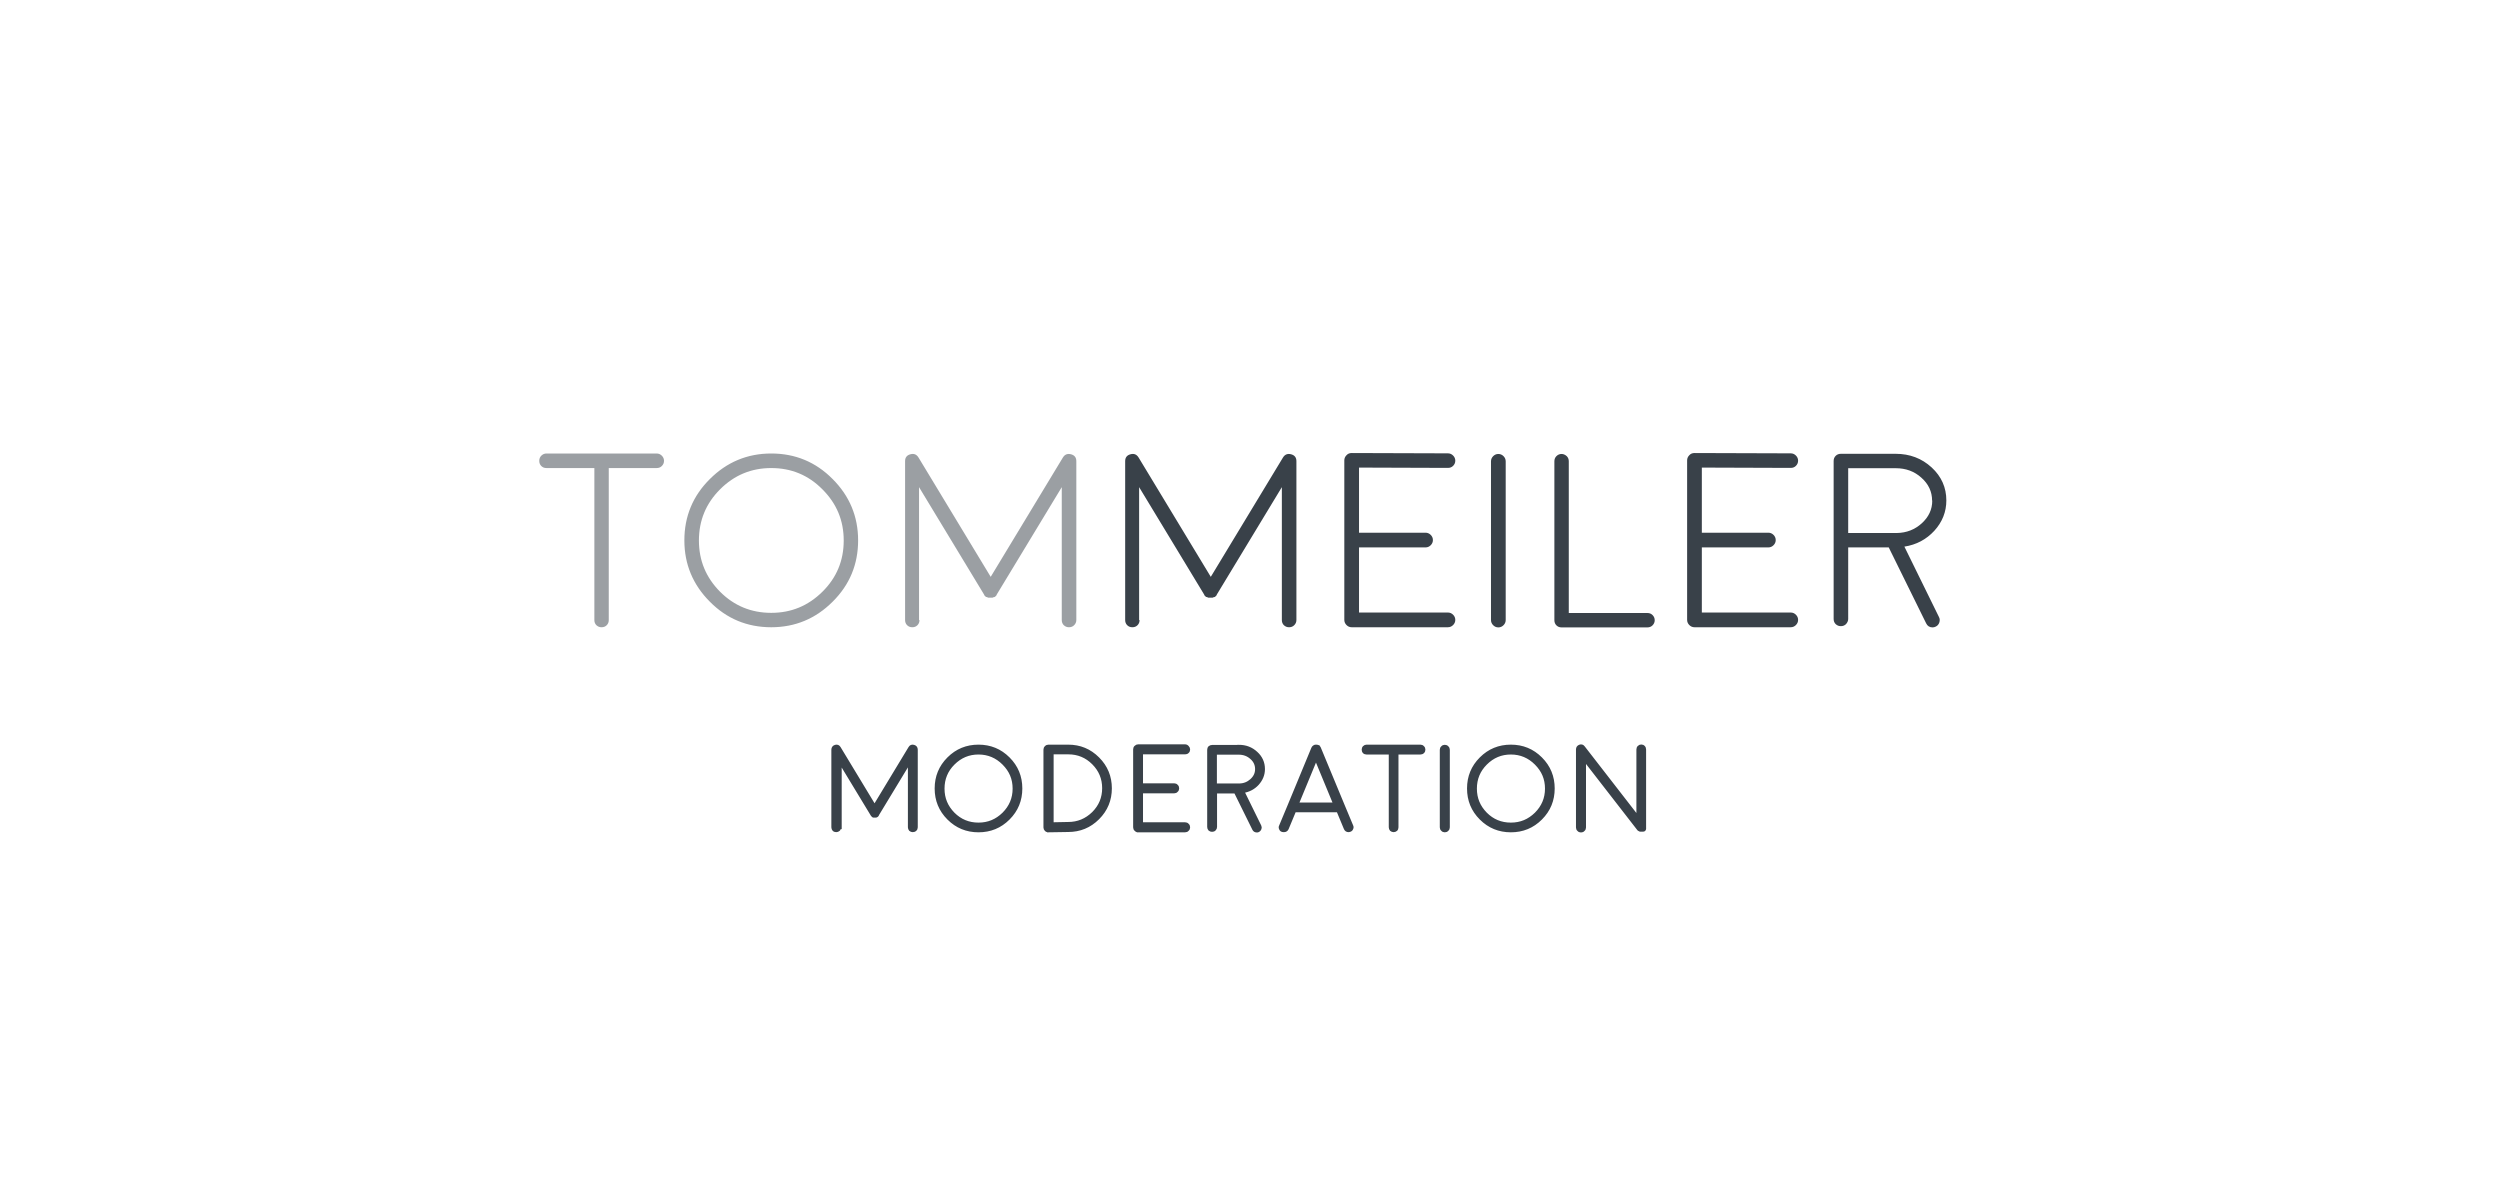 <?xml version="1.0" encoding="UTF-8"?>
<svg xmlns="http://www.w3.org/2000/svg" id="Ebene_9" viewBox="0 0 159.71 76.03" width="105" height="50">
  <defs>
    <style>
      .cls-1, .cls-2, .cls-3 {
        fill: #394149;
      }

      .cls-2 {
        stroke: #394149;
        stroke-width: .18px;
      }

      .cls-3 {
        opacity: .5;
      }
    </style>
  </defs>
  <path class="cls-3" d="M37.97,29.89h-3.06c-.13,0-.24-.04-.33-.13-.09-.09-.13-.2-.13-.33s.04-.24.13-.33c.09-.09.2-.14.33-.14h7.04c.13,0,.24.05.33.14.09.09.14.2.14.33s-.05.24-.14.33c-.09.09-.2.13-.33.13h-3.06v9.71c0,.13-.04.24-.13.33-.09.09-.2.13-.33.13s-.23-.04-.33-.13c-.09-.09-.13-.2-.13-.33v-9.71h0ZM49.27,29.89c-1.27,0-2.36.45-3.27,1.36-.9.9-1.35,1.99-1.35,3.27s.45,2.36,1.35,3.27c.9.9,1.99,1.35,3.27,1.35s2.36-.45,3.27-1.35c.91-.9,1.36-1.99,1.36-3.27s-.45-2.36-1.36-3.27c-.9-.91-1.99-1.36-3.27-1.36h0ZM49.27,40.06c-1.53,0-2.84-.54-3.92-1.63-1.08-1.08-1.63-2.39-1.63-3.92s.54-2.84,1.63-3.92c1.08-1.08,2.39-1.63,3.92-1.63s2.84.54,3.92,1.63c1.08,1.08,1.63,2.39,1.63,3.92s-.54,2.84-1.63,3.92c-1.08,1.08-2.39,1.63-3.92,1.63h0ZM58.74,39.6c0,.13-.04.24-.13.33-.09.09-.2.13-.33.13s-.24-.04-.33-.13c-.09-.09-.13-.2-.13-.33v-10.15c0-.23.11-.38.34-.44.22-.06.39,0,.52.21l4.61,7.62,4.61-7.62c.12-.2.3-.27.52-.21.23.06.34.21.34.44v10.15c0,.13-.05.24-.14.33-.09.09-.2.13-.33.13s-.23-.04-.33-.13c-.09-.09-.13-.2-.13-.33v-8.49l-4.16,6.87h0v.02s-.02.02-.03.04c-.02.02-.03.03-.03.03-.01.01-.02.02-.03.03-.02.01-.03.02-.04.03-.03.02-.03.02-.02,0,0,0,0,0-.02,0-.02.01-.03.02-.05.02-.01,0-.02.01-.04.02-.02,0-.03,0-.05,0-.01,0-.02,0-.04,0-.02,0-.03,0-.05,0s-.03,0-.05,0c-.02,0-.03,0-.04,0-.02,0-.03,0-.05,0-.02,0-.03-.01-.04-.02-.02,0-.03-.01-.05-.02h-.02s0,0,0,0c.02.01.01,0-.02,0-.01-.01-.02-.02-.04-.03-.01-.01-.02-.02-.03-.03-.01-.01-.02-.02-.03-.03-.01-.02-.02-.03-.03-.04h0s0-.02,0-.02l-4.16-6.87v8.49h0Z"/>
  <path class="cls-1" d="M72.8,39.6c0,.13-.04.24-.13.33-.09.09-.2.13-.33.13s-.24-.04-.33-.13c-.09-.09-.13-.2-.13-.33v-10.15c0-.23.11-.38.34-.44.22-.06.39,0,.52.21l4.61,7.62,4.61-7.62c.12-.2.3-.27.52-.21.23.06.34.21.34.44v10.15c0,.13-.05.24-.14.33-.09.09-.2.13-.33.13s-.23-.04-.33-.13c-.09-.09-.13-.2-.13-.33v-8.49l-4.16,6.87h0v.02s-.02.02-.03.04c-.02.02-.03.03-.03.03-.01.01-.02.02-.03.03-.02.01-.03.02-.04.03-.03.02-.03.02-.02,0,0,0,0,0-.02,0-.02.01-.03.02-.05.02-.01,0-.02.01-.04.02-.02,0-.03,0-.05,0-.01,0-.02,0-.04,0-.02,0-.03,0-.05,0s-.03,0-.05,0c-.02,0-.03,0-.04,0-.02,0-.03,0-.05,0-.02,0-.03-.01-.04-.02-.02,0-.03-.01-.05-.02h-.02s0,0,0,0c.02.01.01,0-.02,0-.01-.01-.02-.02-.04-.03-.01-.01-.02-.02-.03-.03-.01-.01-.02-.02-.03-.03-.01-.02-.02-.03-.03-.04h0s0-.02,0-.02l-4.16-6.87v8.49h0ZM86.35,40.06c-.13,0-.24-.05-.33-.14-.09-.09-.14-.2-.14-.33v-10.19c0-.13.05-.24.14-.33.09-.1.2-.14.33-.14l6.15.02c.13,0,.24.05.33.14.09.09.14.2.14.33s-.05.24-.14.33c-.09.09-.2.13-.33.13l-5.68-.02v4.16h4.25c.13,0,.24.05.33.14.09.09.14.2.14.33s-.05.24-.14.33c-.09.09-.2.14-.33.14h-4.25v4.16h5.68c.13,0,.24.05.33.14.09.09.14.2.14.33s-.05.24-.14.33c-.09.09-.2.14-.33.14h-6.15ZM96.19,39.6c0,.13-.05.24-.14.33-.09.09-.2.14-.33.14s-.24-.05-.33-.14c-.09-.09-.14-.2-.14-.33v-10.14c0-.13.05-.24.14-.33.09-.09.2-.14.33-.14s.24.05.33.14c.09.09.14.2.14.33v10.14h0ZM99.76,28.99c.12,0,.23.05.33.14.09.09.13.2.13.33v9.69h5.02c.13,0,.24.04.33.13.09.09.14.2.14.33s-.05.24-.14.33c-.09.09-.2.13-.33.13h-5.48c-.13,0-.24-.04-.33-.13-.09-.09-.13-.2-.13-.33v-10.15c0-.13.04-.24.13-.33.09-.09.2-.14.33-.14h0ZM108.25,40.06c-.13,0-.24-.05-.33-.14-.09-.09-.14-.2-.14-.33v-10.19c0-.13.05-.24.14-.33.09-.1.2-.14.33-.14l6.15.02c.13,0,.24.05.33.14.09.09.14.2.14.33s-.05.24-.14.33c-.09.09-.2.13-.33.13l-5.68-.02v4.16h4.25c.13,0,.24.05.33.14.09.09.14.2.14.33s-.05.24-.14.33c-.09.09-.2.14-.33.14h-4.25v4.16h5.68c.13,0,.24.05.33.14.09.09.14.2.14.33s-.05.24-.14.33c-.09.09-.2.14-.33.14h-6.15ZM123.43,31.97c0-.57-.23-1.06-.68-1.46-.45-.41-1-.61-1.64-.61h-3.04v4.14h3.1c.63-.01,1.16-.22,1.6-.62.44-.4.67-.88.67-1.45h0ZM121.11,28.98c.89,0,1.66.29,2.29.87.63.58.94,1.29.94,2.11,0,.73-.26,1.38-.77,1.94-.51.55-1.14.89-1.91,1.01l2.21,4.5c.06.11.06.23.02.35-.04.12-.12.21-.23.26-.06.03-.13.05-.2.05-.19,0-.33-.09-.41-.26l-2.39-4.85h-2.59v4.57c0,.12-.05.23-.14.33-.09.09-.2.13-.33.13s-.23-.04-.33-.13c-.09-.09-.13-.2-.13-.33v-10.09c0-.13.04-.24.13-.33.09-.09.2-.13.33-.13h3.51Z"/>
  <path class="cls-1" d="M53.64,52.84c0,.06-.02.12-.06.16-.05.04-.1.06-.16.06s-.12-.02-.16-.06c-.04-.05-.06-.1-.06-.16v-4.96c0-.11.06-.19.17-.22.11-.03.19,0,.25.1l2.25,3.72,2.25-3.72c.06-.1.14-.13.25-.1.11.03.17.1.17.22v4.96c0,.06-.02.12-.07.16-.04.04-.1.06-.16.06s-.11-.02-.16-.06c-.04-.05-.06-.1-.06-.16v-4.15l-2.03,3.35h0s-.01.02-.01.03c0,0-.01.01-.02.02,0,0-.01.01-.02.02,0,0-.01.01-.02.01-.01,0-.01,0,0,0,0,0,0,0-.01,0,0,0-.02,0-.02.01,0,0-.01,0-.02,0,0,0-.02,0-.02,0,0,0-.01,0-.02,0,0,0-.01,0-.02,0s-.02,0-.02,0c0,0-.01,0-.02,0,0,0-.01,0-.02,0,0,0-.01,0-.02,0,0,0-.02,0-.02-.01h0s0,0,0,0c0,0,0,0,0,0,0,0-.01,0-.02-.01,0,0-.01-.01-.01-.02,0,0-.01-.01-.02-.02,0,0-.01-.01-.02-.02h0s0,0,0,0l-2.03-3.35v4.15h0ZM62.51,48.1c-.62,0-1.15.22-1.6.67-.44.44-.66.97-.66,1.6s.22,1.15.66,1.6c.44.44.97.66,1.6.66s1.15-.22,1.6-.66c.44-.44.67-.97.67-1.6s-.22-1.15-.67-1.6c-.44-.44-.97-.67-1.6-.67h0ZM62.51,53.07c-.75,0-1.39-.26-1.92-.79-.53-.53-.79-1.17-.79-1.92s.26-1.39.79-1.92c.53-.53,1.17-.79,1.92-.79s1.39.26,1.92.79c.53.53.79,1.17.79,1.92s-.26,1.39-.79,1.92c-.53.53-1.17.79-1.92.79h0ZM67.21,52.61l1.03-.02c.62,0,1.15-.22,1.6-.66.44-.44.66-.97.66-1.59s-.22-1.15-.66-1.59c-.44-.44-.97-.66-1.59-.66h-1.03v4.51h0ZM66.98,53.07c-.06,0-.12-.02-.16-.06-.05-.05-.07-.1-.07-.16v-4.97c0-.06.02-.12.07-.16.04-.05.1-.07.16-.07h1.26c.75,0,1.38.26,1.91.79s.79,1.17.79,1.91-.26,1.38-.79,1.91c-.53.53-1.17.79-1.91.79l-1.26.02h0ZM72.71,53.07c-.06,0-.12-.02-.16-.07-.05-.04-.07-.1-.07-.16v-4.98c0-.06.02-.12.07-.16.05-.05.1-.07.16-.07h3c.06,0,.12.03.16.08.05.05.07.1.07.16s-.02.12-.07.16c-.04.04-.1.06-.16.06h-2.78s0,2.03,0,2.03h2.08c.06,0,.12.02.16.07.05.04.07.1.07.16s-.02.12-.07.16c-.04.05-.1.07-.16.07h-2.08v2.03h2.78c.06,0,.12.02.16.07.05.04.07.1.07.16s-.02.12-.07.16c-.04.05-.1.07-.16.07h-3ZM80.27,49.12c0-.28-.11-.52-.33-.71-.22-.2-.49-.3-.8-.3h-1.49v2.02h1.51c.31,0,.57-.11.78-.3.22-.2.33-.43.33-.71h0ZM79.14,47.66c.44,0,.81.14,1.12.43.31.28.46.63.46,1.03,0,.36-.13.67-.38.95-.25.27-.56.43-.93.49l1.08,2.2c.03.06.03.11.01.17-.02.06-.06.1-.11.13-.03.02-.06.02-.1.02-.09,0-.16-.04-.2-.12l-1.17-2.37h-1.26v2.23c0,.06-.02.11-.07.16-.04.04-.1.06-.16.06s-.11-.02-.16-.06c-.04-.05-.06-.1-.06-.16v-4.93c0-.06.02-.12.06-.16.05-.04.1-.06.16-.06h1.71ZM85.26,51.35l-1.19-2.88-1.19,2.88h2.39ZM81.92,53.05c-.06-.02-.1-.06-.12-.12-.03-.06-.03-.12,0-.17l.53-1.27h0s1.53-3.7,1.53-3.7c0-.01.01-.03.02-.04l.02-.02s.01-.02.02-.02c0,0,0,0,.02-.02.01-.01.02-.01.02-.01.03-.02.05-.03.08-.03h.02s.02,0,.03,0c0,0,.01,0,.02,0,.02,0,.02,0,.02,0,.03,0,.06.02.08.03h.02s.02.03.02.03c0,0,0,0,.01.02.01.01.02.02.02.02,0,.02.01.03.02.04l1.53,3.69h0s.53,1.27.53,1.27c.03.06.03.12,0,.17-.02.06-.06.1-.12.12-.03.01-.06.02-.09.02-.1,0-.17-.05-.21-.14l-.47-1.13h-2.76l-.47,1.13c-.04.09-.11.14-.21.14h-.05s-.01,0-.04-.02h0ZM88.79,48.1h-1.49c-.06,0-.12-.02-.16-.06-.04-.04-.06-.1-.06-.16s.02-.12.06-.16c.05-.05.1-.07.16-.07h3.44c.06,0,.12.02.16.07.05.04.07.1.07.16s-.02.12-.07.16c-.04.04-.1.06-.16.06h-1.49v4.74c0,.06-.02.12-.06.16-.05.04-.1.06-.16.06s-.11-.02-.16-.06c-.04-.05-.06-.1-.06-.16v-4.74h0ZM92.53,52.84c0,.06-.02.12-.07.16-.04.05-.1.07-.16.07s-.12-.02-.16-.07c-.05-.04-.07-.1-.07-.16v-4.95c0-.06.02-.12.07-.16.04-.05.1-.07.16-.07s.12.02.16.07c.05.04.07.1.07.16v4.95h0ZM96.52,48.1c-.62,0-1.15.22-1.6.67-.44.44-.66.97-.66,1.6s.22,1.15.66,1.6c.44.44.97.66,1.6.66s1.15-.22,1.6-.66c.44-.44.67-.97.67-1.6s-.22-1.15-.67-1.6c-.44-.44-.97-.67-1.6-.67h0ZM96.52,53.07c-.75,0-1.39-.26-1.92-.79-.53-.53-.79-1.17-.79-1.92s.26-1.39.79-1.92c.53-.53,1.17-.79,1.92-.79s1.39.26,1.92.79c.53.53.79,1.17.79,1.92s-.26,1.39-.79,1.92c-.53.53-1.17.79-1.92.79h0ZM104.69,52.99h0s0,0,0,0l-3.46-4.46v4.32c0,.06-.02.12-.07.16-.04.05-.1.07-.16.07s-.12-.02-.16-.07c-.05-.04-.07-.1-.07-.16v-4.98c0-.11.05-.18.15-.22.1-.04.19-.01.25.08l3.46,4.46v-4.32c0-.06.02-.12.06-.16.05-.05.1-.07.16-.07s.12.02.16.07c.04.04.06.1.06.16v4.98s0,0,0,.02c0,0,0,.01,0,.02,0,0,0,.01,0,.02,0,.01,0,.02,0,.02,0,0,0,.01,0,.02,0,0,0,.01-.01.02,0,0,0,.01-.01.02,0,0-.01.01-.02.02,0,0,0,0-.02.01-.01.01-.02.01-.01,0,0,0,0,0,0,0,0,0,0,0-.01,0,0,0-.01,0-.02.01,0,0-.01,0-.02,0,0,0-.02,0-.03,0,0,0-.01,0-.02,0-.02,0-.03,0-.04,0-.02,0-.03,0-.05,0h-.02s-.02-.01-.03-.01c0,0,0,0-.02-.01-.01,0-.02,0-.03-.01,0,0,0,0-.01-.01,0,0-.01-.01-.01-.01h0s0,0-.01-.01h0Z"/>
  <path class="cls-2" d="M53.64,52.84c0,.06-.02.12-.06.16-.05.04-.1.06-.16.06s-.12-.02-.16-.06c-.04-.05-.06-.1-.06-.16v-4.96c0-.11.06-.19.17-.22.11-.03.19,0,.25.1l2.25,3.72,2.25-3.72c.06-.1.14-.13.25-.1.11.03.17.1.17.22v4.96c0,.06-.02.12-.07.16-.04.04-.1.06-.16.06s-.11-.02-.16-.06c-.04-.05-.06-.1-.06-.16v-4.15l-2.03,3.35h0s-.01.02-.01.03c0,0-.01.01-.02.02,0,0-.01.01-.02.02,0,0-.01.01-.02.01-.01,0-.01,0,0,0,0,0,0,0-.01,0,0,0-.02,0-.02.01,0,0-.01,0-.02,0,0,0-.02,0-.02,0,0,0-.01,0-.02,0,0,0-.01,0-.02,0s-.02,0-.02,0c0,0-.01,0-.02,0,0,0-.01,0-.02,0,0,0-.01,0-.02,0,0,0-.02,0-.02-.01h0s0,0,0,0c0,0,0,0,0,0,0,0-.01,0-.02-.01,0,0-.01-.01-.01-.02,0,0-.01-.01-.02-.02,0,0-.01-.01-.02-.02h0s0,0,0,0l-2.03-3.35v4.15h0ZM62.51,48.1c-.62,0-1.15.22-1.6.67-.44.44-.66.97-.66,1.6s.22,1.15.66,1.6c.44.44.97.66,1.6.66s1.15-.22,1.6-.66c.44-.44.67-.97.67-1.6s-.22-1.15-.67-1.6c-.44-.44-.97-.67-1.6-.67h0ZM62.51,53.07c-.75,0-1.39-.26-1.92-.79-.53-.53-.79-1.17-.79-1.92s.26-1.39.79-1.92c.53-.53,1.17-.79,1.92-.79s1.39.26,1.92.79c.53.53.79,1.17.79,1.92s-.26,1.39-.79,1.92c-.53.53-1.17.79-1.92.79h0ZM67.21,52.61l1.03-.02c.62,0,1.15-.22,1.6-.66.44-.44.66-.97.66-1.59s-.22-1.15-.66-1.59c-.44-.44-.97-.66-1.59-.66h-1.03v4.51h0ZM66.98,53.07c-.06,0-.12-.02-.16-.06-.05-.05-.07-.1-.07-.16v-4.97c0-.06.02-.12.07-.16.04-.05.1-.07.16-.07h1.26c.75,0,1.38.26,1.91.79s.79,1.17.79,1.91-.26,1.38-.79,1.91c-.53.53-1.17.79-1.91.79l-1.26.02h0ZM72.71,53.07c-.06,0-.12-.02-.16-.07-.05-.04-.07-.1-.07-.16v-4.98c0-.06.02-.12.07-.16.05-.05.1-.07.16-.07h3c.06,0,.12.03.16.08.05.05.07.1.07.16s-.02.12-.07.16c-.04.04-.1.06-.16.06h-2.78s0,2.03,0,2.03h2.08c.06,0,.12.02.16.07.05.04.07.1.07.16s-.02.12-.07.16c-.04.05-.1.07-.16.07h-2.08v2.03h2.78c.06,0,.12.02.16.07.05.04.07.1.07.16s-.02.12-.07.16c-.04.05-.1.07-.16.07h-3ZM80.27,49.12c0-.28-.11-.52-.33-.71-.22-.2-.49-.3-.8-.3h-1.49v2.02h1.51c.31,0,.57-.11.78-.3.22-.2.33-.43.33-.71h0ZM79.14,47.66c.44,0,.81.14,1.12.43.31.28.46.63.46,1.03,0,.36-.13.67-.38.95-.25.27-.56.43-.93.49l1.08,2.2c.03.06.03.11.01.17-.02.06-.06.1-.11.13-.03.02-.06.02-.1.02-.09,0-.16-.04-.2-.12l-1.17-2.37h-1.26v2.23c0,.06-.02.11-.07.16-.04.04-.1.06-.16.06s-.11-.02-.16-.06c-.04-.05-.06-.1-.06-.16v-4.93c0-.06.02-.12.06-.16.05-.04.1-.06.16-.06h1.71ZM85.26,51.35l-1.19-2.88-1.19,2.88h2.39ZM81.92,53.05c-.06-.02-.1-.06-.12-.12-.03-.06-.03-.12,0-.17l.53-1.27h0s1.53-3.7,1.53-3.7c0-.01.01-.03.02-.04l.02-.02s.01-.02.02-.02c0,0,0,0,.02-.02.01-.01.02-.01.02-.01.03-.02.05-.03.08-.03h.02s.02,0,.03,0c0,0,.01,0,.02,0,.02,0,.02,0,.02,0,.03,0,.06.02.08.03h.02s.02.03.02.03c0,0,0,0,.01.02.01.01.02.02.02.02,0,.02.01.03.02.04l1.53,3.69h0s.53,1.27.53,1.27c.03.06.03.12,0,.17-.02.06-.06.1-.12.12-.03.01-.06.02-.09.02-.1,0-.17-.05-.21-.14l-.47-1.13h-2.76l-.47,1.13c-.04.09-.11.14-.21.14h-.05s-.01,0-.04-.02h0ZM88.79,48.1h-1.49c-.06,0-.12-.02-.16-.06-.04-.04-.06-.1-.06-.16s.02-.12.06-.16c.05-.05.1-.07.16-.07h3.44c.06,0,.12.02.16.07.05.04.07.1.07.16s-.02.12-.07.16c-.04.04-.1.06-.16.06h-1.49v4.74c0,.06-.02.12-.06.16-.05.04-.1.06-.16.06s-.11-.02-.16-.06c-.04-.05-.06-.1-.06-.16v-4.74h0ZM92.53,52.84c0,.06-.02.12-.07.16-.04.05-.1.07-.16.07s-.12-.02-.16-.07c-.05-.04-.07-.1-.07-.16v-4.95c0-.06.02-.12.07-.16.04-.05.1-.07.16-.07s.12.02.16.07c.05.04.07.1.07.16v4.95h0ZM96.52,48.1c-.62,0-1.15.22-1.6.67-.44.44-.66.97-.66,1.6s.22,1.15.66,1.6c.44.44.97.66,1.6.66s1.15-.22,1.6-.66c.44-.44.67-.97.67-1.6s-.22-1.15-.67-1.6c-.44-.44-.97-.67-1.6-.67h0ZM96.52,53.07c-.75,0-1.39-.26-1.92-.79-.53-.53-.79-1.17-.79-1.92s.26-1.39.79-1.92c.53-.53,1.17-.79,1.92-.79s1.39.26,1.92.79c.53.53.79,1.17.79,1.92s-.26,1.39-.79,1.92c-.53.53-1.17.79-1.92.79h0ZM104.69,52.99h0s0,0,0,0l-3.46-4.46v4.32c0,.06-.02.12-.07.16-.04.05-.1.07-.16.07s-.12-.02-.16-.07c-.05-.04-.07-.1-.07-.16v-4.98c0-.11.05-.18.15-.22.1-.04.19-.01.25.08l3.46,4.46v-4.32c0-.06.02-.12.06-.16.05-.05.1-.07.16-.07s.12.02.16.07c.04.04.06.1.06.16v4.98s0,0,0,.02c0,0,0,.01,0,.02,0,0,0,.01,0,.02,0,.01,0,.02,0,.02,0,0,0,.01,0,.02,0,0,0,.01-.01.02,0,0,0,.01-.01.02,0,0-.01.01-.02.02,0,0,0,0-.02.01-.01.01-.02.01-.01,0,0,0,0,0,0,0,0,0,0,0-.01,0,0,0-.01,0-.02.01,0,0-.01,0-.02,0,0,0-.02,0-.03,0,0,0-.01,0-.02,0-.02,0-.03,0-.04,0-.02,0-.03,0-.05,0h-.02s-.02-.01-.03-.01c0,0,0,0-.02-.01-.01,0-.02,0-.03-.01,0,0,0,0-.01-.01,0,0-.01-.01-.01-.01h0s0,0-.01-.01h0Z"/>
</svg>
